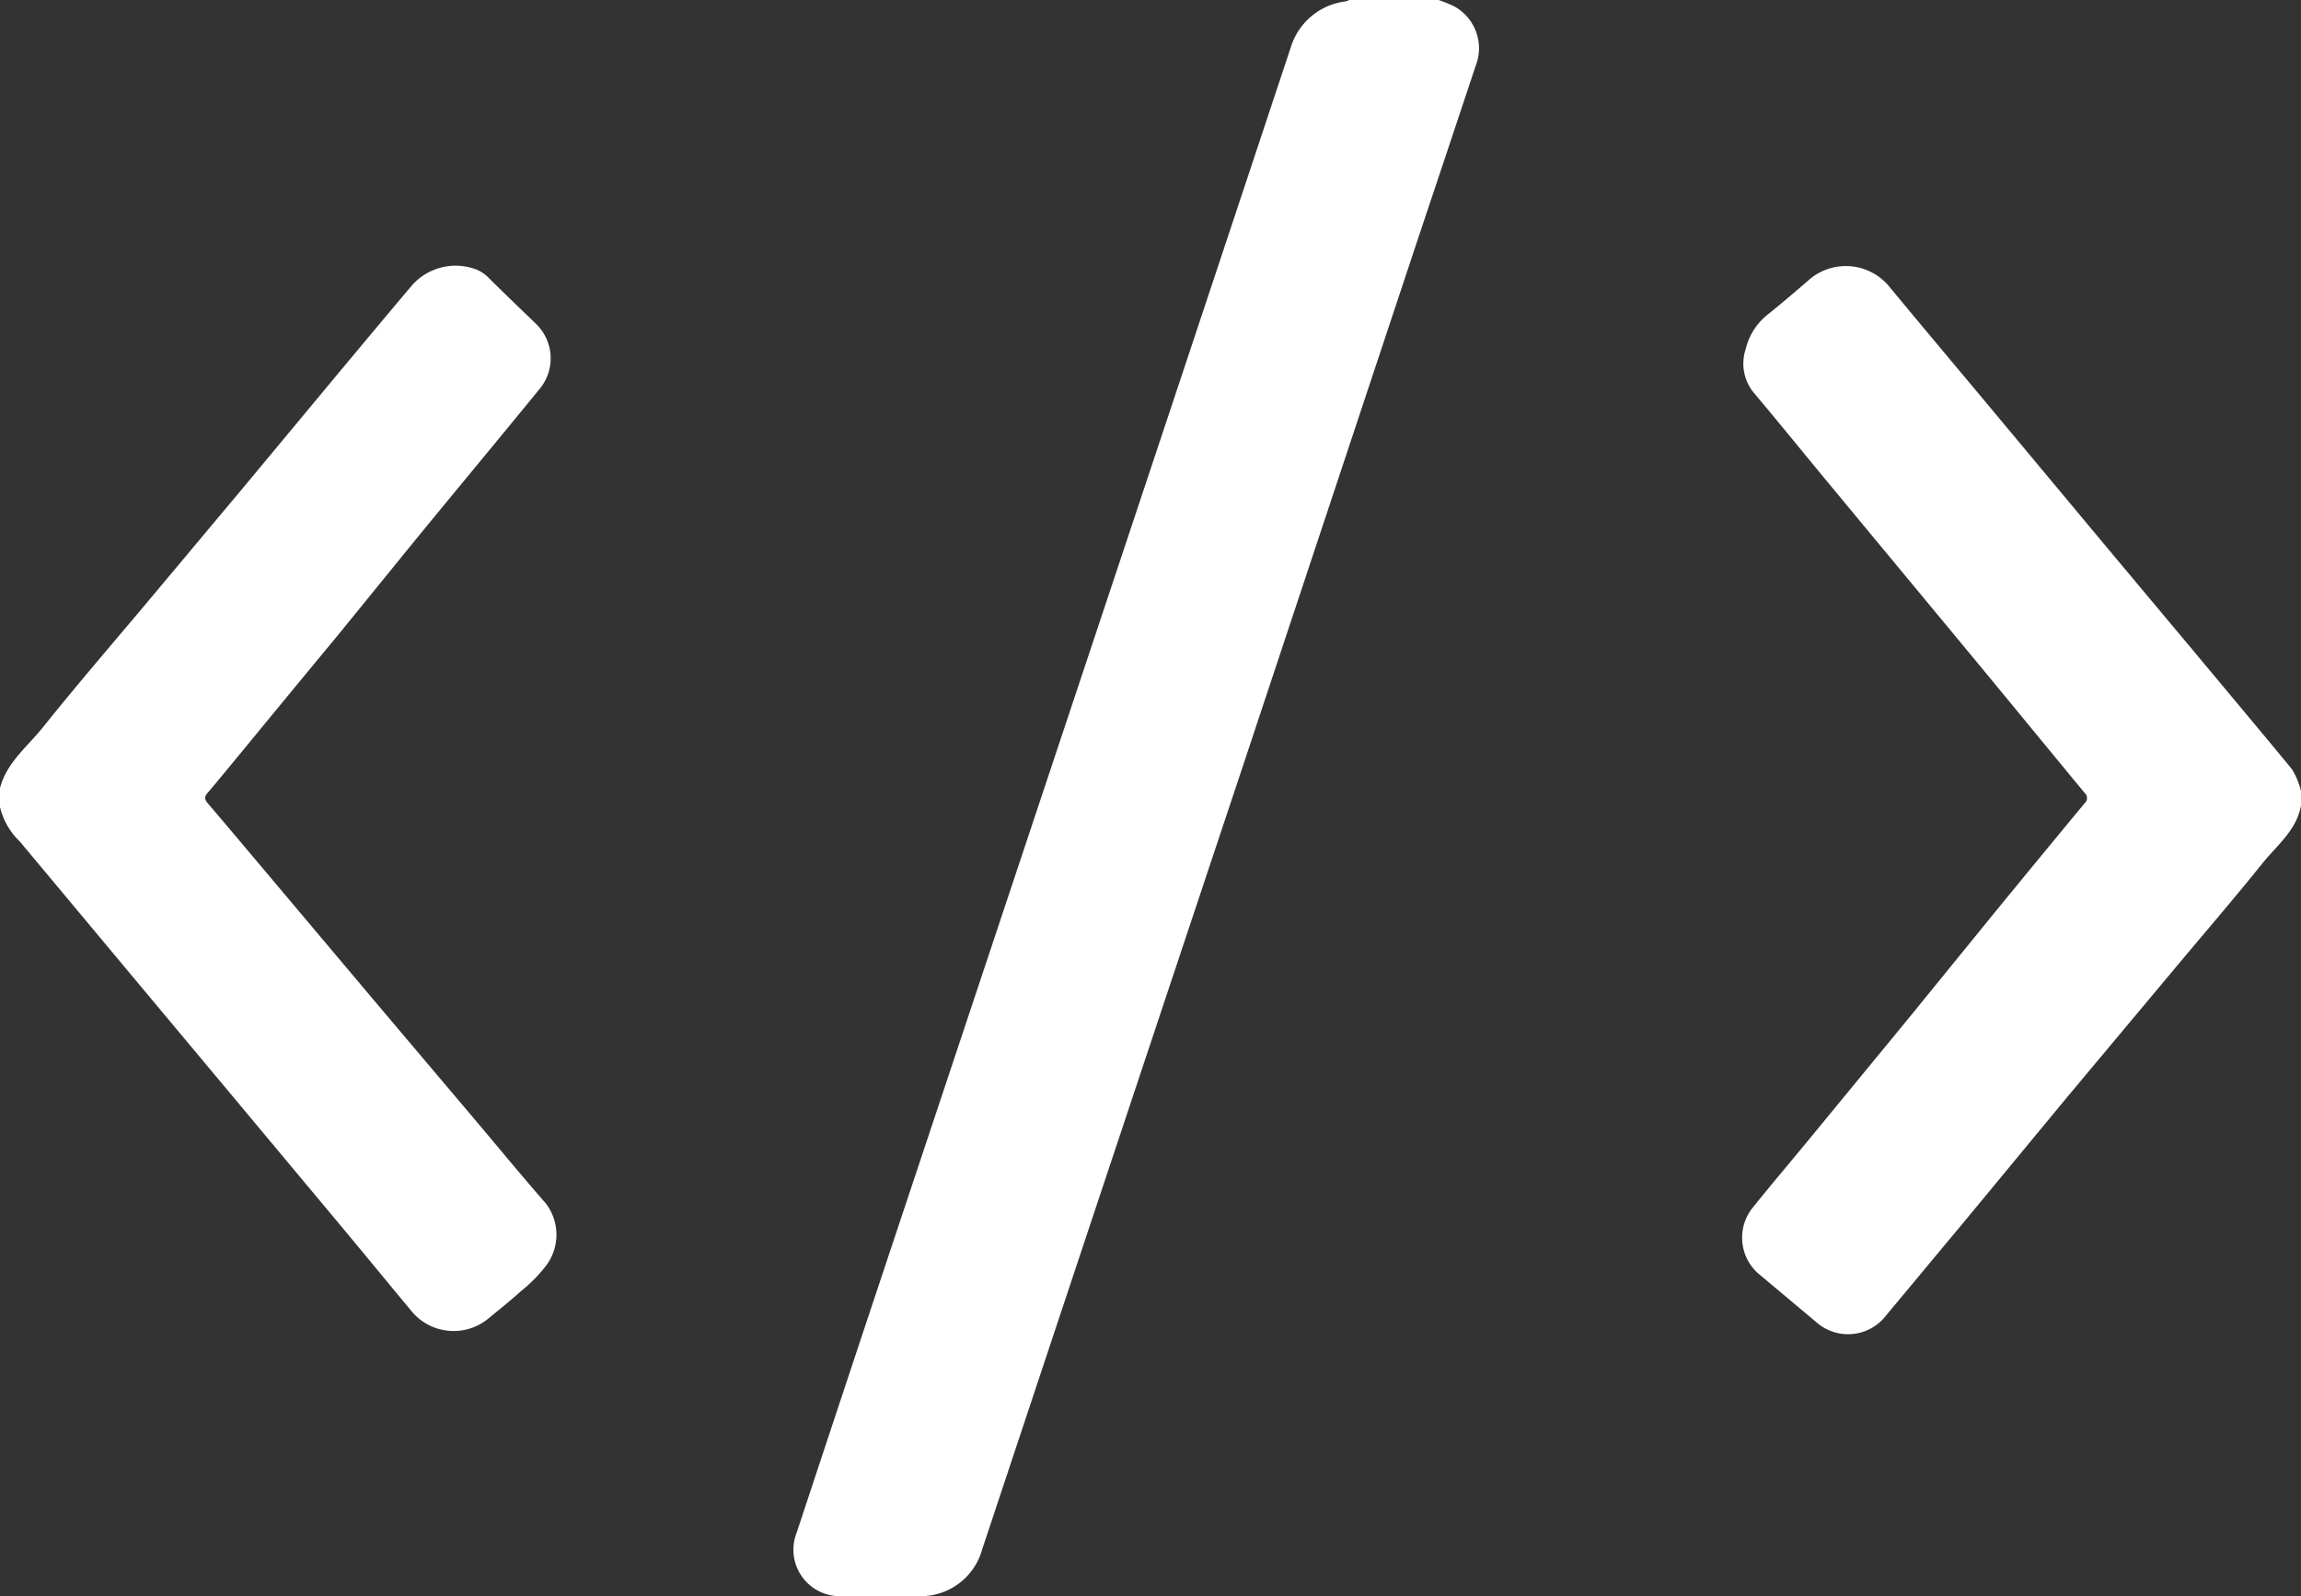 <svg xmlns="http://www.w3.org/2000/svg" viewBox="0 0 144.16 100"><rect x="0" y="0" width="144.16" height="100" fill="#333333" stroke="none"/><defs><style>.cls-1{fill:#fff;}</style></defs><title>metadata</title><g id="Layer_2" data-name="Layer 2"><g id="Layer_1-2" data-name="Layer 1"><g id="_74sUgq.tif" data-name="74sUgq.tif"><path class="cls-1" d="M90.13,0a9,9,0,0,1,1,.41,3,3,0,0,1,1.32,3.72q-1.78,5.36-3.58,10.73L77.64,48.68q-8.06,24.18-16.1,48.37A4,4,0,0,1,57.8,100c-1.74.06-3.49.07-5.22,0a2.91,2.91,0,0,1-2.66-4q2.4-7.26,4.81-14.51L68.2,41.05Q74.55,22,80.89,2.9A4.11,4.11,0,0,1,84.29.09,1.84,1.84,0,0,0,84.54,0Z"/><path class="cls-1" d="M144.16,50.47c-.28,1.55-1.51,2.49-2.41,3.61-1.75,2.18-3.57,4.29-5.36,6.43l-6.86,8.2L123,76.61c-1.67,2-3.33,4-5,6a3,3,0,0,1-4.08.33l-3.78-3.17a3,3,0,0,1-.38-4.05c1.22-1.52,2.48-3,3.72-4.51l6.15-7.48L125,57.13q2.79-3.41,5.6-6.8a.43.43,0,0,0,0-.66c-2.67-3.23-5.32-6.47-8-9.7l-8.29-10c-1.47-1.78-2.93-3.58-4.42-5.35a2.87,2.87,0,0,1-.52-2.75,3.91,3.91,0,0,1,1.4-2.18c.88-.71,1.74-1.44,2.59-2.18a3.52,3.52,0,0,1,5,.44c2.24,2.71,4.51,5.4,6.76,8.1l6.73,8.07,5.75,6.87c2,2.4,4,4.78,6,7.21a4.84,4.84,0,0,1,.57,1.4Z"/><path class="cls-1" d="M0,49.37c.42-1.59,1.7-2.58,2.67-3.78C4.74,43,6.87,40.53,9,38l6.28-7.5,5.82-7c1.58-1.89,3.16-3.79,4.76-5.68a3.66,3.66,0,0,1,4-.93,2.45,2.45,0,0,1,.72.48c1,1,2,1.95,3,2.92a3,3,0,0,1,.29,4c-2.13,2.61-4.28,5.2-6.42,7.8S23.16,37.36,21,40q-2.94,3.55-5.87,7.12c-.72.87-1.43,1.74-2.16,2.6-.17.21-.14.35,0,.55,1.25,1.46,2.48,2.93,3.72,4.4l6.74,8,6.14,7.26c1.54,1.82,3.06,3.67,4.63,5.47a3.22,3.22,0,0,1,0,3.91,9.32,9.32,0,0,1-1.56,1.58c-.66.6-1.37,1.16-2.06,1.73a3.42,3.42,0,0,1-4.85-.54C24,80,22.24,77.85,20.47,75.74l-6.33-7.58L7.93,60.73,1.6,53.15c-.13-.15-.25-.31-.38-.45A4.39,4.39,0,0,1,0,50.56Z"/></g></g></g></svg>